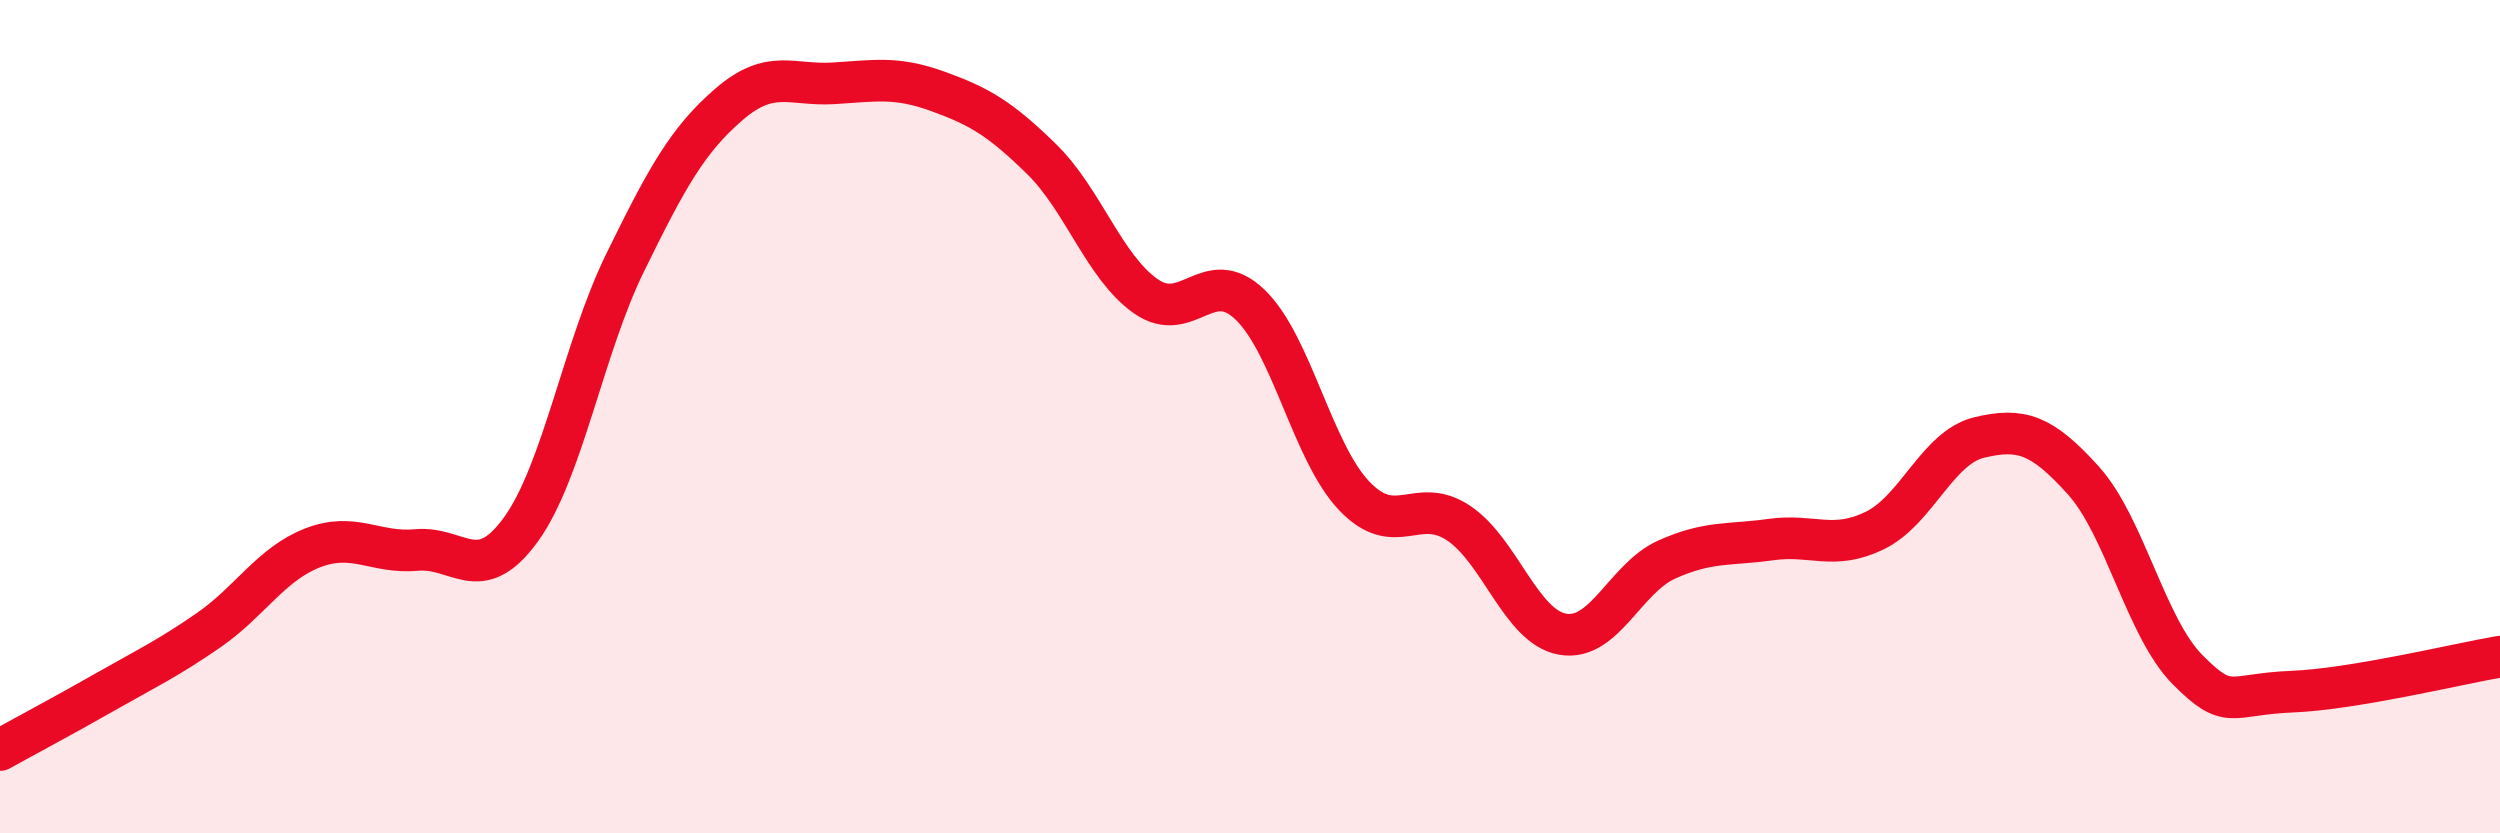 
    <svg width="60" height="20" viewBox="0 0 60 20" xmlns="http://www.w3.org/2000/svg">
      <path
        d="M 0,18 C 0.5,17.72 1.5,17.19 2.5,16.62 C 3.5,16.05 4,15.82 5,15.13 C 6,14.44 6.5,13.54 7.5,13.15 C 8.5,12.76 9,13.29 10,13.2 C 11,13.11 11.5,14.09 12.5,12.71 C 13.5,11.33 14,8.35 15,6.31 C 16,4.27 16.5,3.36 17.5,2.5 C 18.5,1.64 19,2.06 20,2 C 21,1.94 21.5,1.83 22.5,2.19 C 23.5,2.55 24,2.84 25,3.82 C 26,4.8 26.5,6.41 27.5,7.11 C 28.5,7.81 29,6.35 30,7.31 C 31,8.27 31.5,10.85 32.5,11.9 C 33.5,12.95 34,11.89 35,12.55 C 36,13.21 36.5,15.04 37.5,15.22 C 38.5,15.4 39,13.88 40,13.43 C 41,12.98 41.5,13.09 42.5,12.95 C 43.5,12.81 44,13.22 45,12.73 C 46,12.24 46.5,10.74 47.5,10.5 C 48.5,10.26 49,10.42 50,11.53 C 51,12.64 51.5,15.06 52.5,16.07 C 53.5,17.08 53.5,16.66 55,16.6 C 56.5,16.54 59,15.93 60,15.76L60 20L0 20Z"
        fill="#EB0A25"
        opacity="0.1"
        stroke-linecap="round"
        stroke-linejoin="round"
      />
      <path
        d="M 0,18 C 0.5,17.72 1.5,17.19 2.5,16.62 C 3.5,16.05 4,15.82 5,15.13 C 6,14.44 6.5,13.54 7.5,13.15 C 8.5,12.76 9,13.29 10,13.2 C 11,13.11 11.5,14.09 12.5,12.71 C 13.5,11.33 14,8.35 15,6.31 C 16,4.27 16.5,3.36 17.5,2.5 C 18.5,1.64 19,2.06 20,2 C 21,1.94 21.5,1.83 22.5,2.19 C 23.5,2.55 24,2.84 25,3.82 C 26,4.8 26.5,6.41 27.5,7.11 C 28.5,7.81 29,6.35 30,7.31 C 31,8.27 31.5,10.85 32.5,11.9 C 33.5,12.95 34,11.89 35,12.55 C 36,13.21 36.5,15.04 37.5,15.22 C 38.5,15.4 39,13.88 40,13.43 C 41,12.98 41.5,13.09 42.5,12.95 C 43.5,12.81 44,13.22 45,12.73 C 46,12.24 46.5,10.74 47.5,10.5 C 48.5,10.26 49,10.42 50,11.53 C 51,12.64 51.5,15.06 52.5,16.07 C 53.5,17.08 53.5,16.66 55,16.6 C 56.5,16.54 59,15.93 60,15.76"
        stroke="#EB0A25"
        stroke-width="1"
        fill="none"
        stroke-linecap="round"
        stroke-linejoin="round"
      />
    </svg>
  